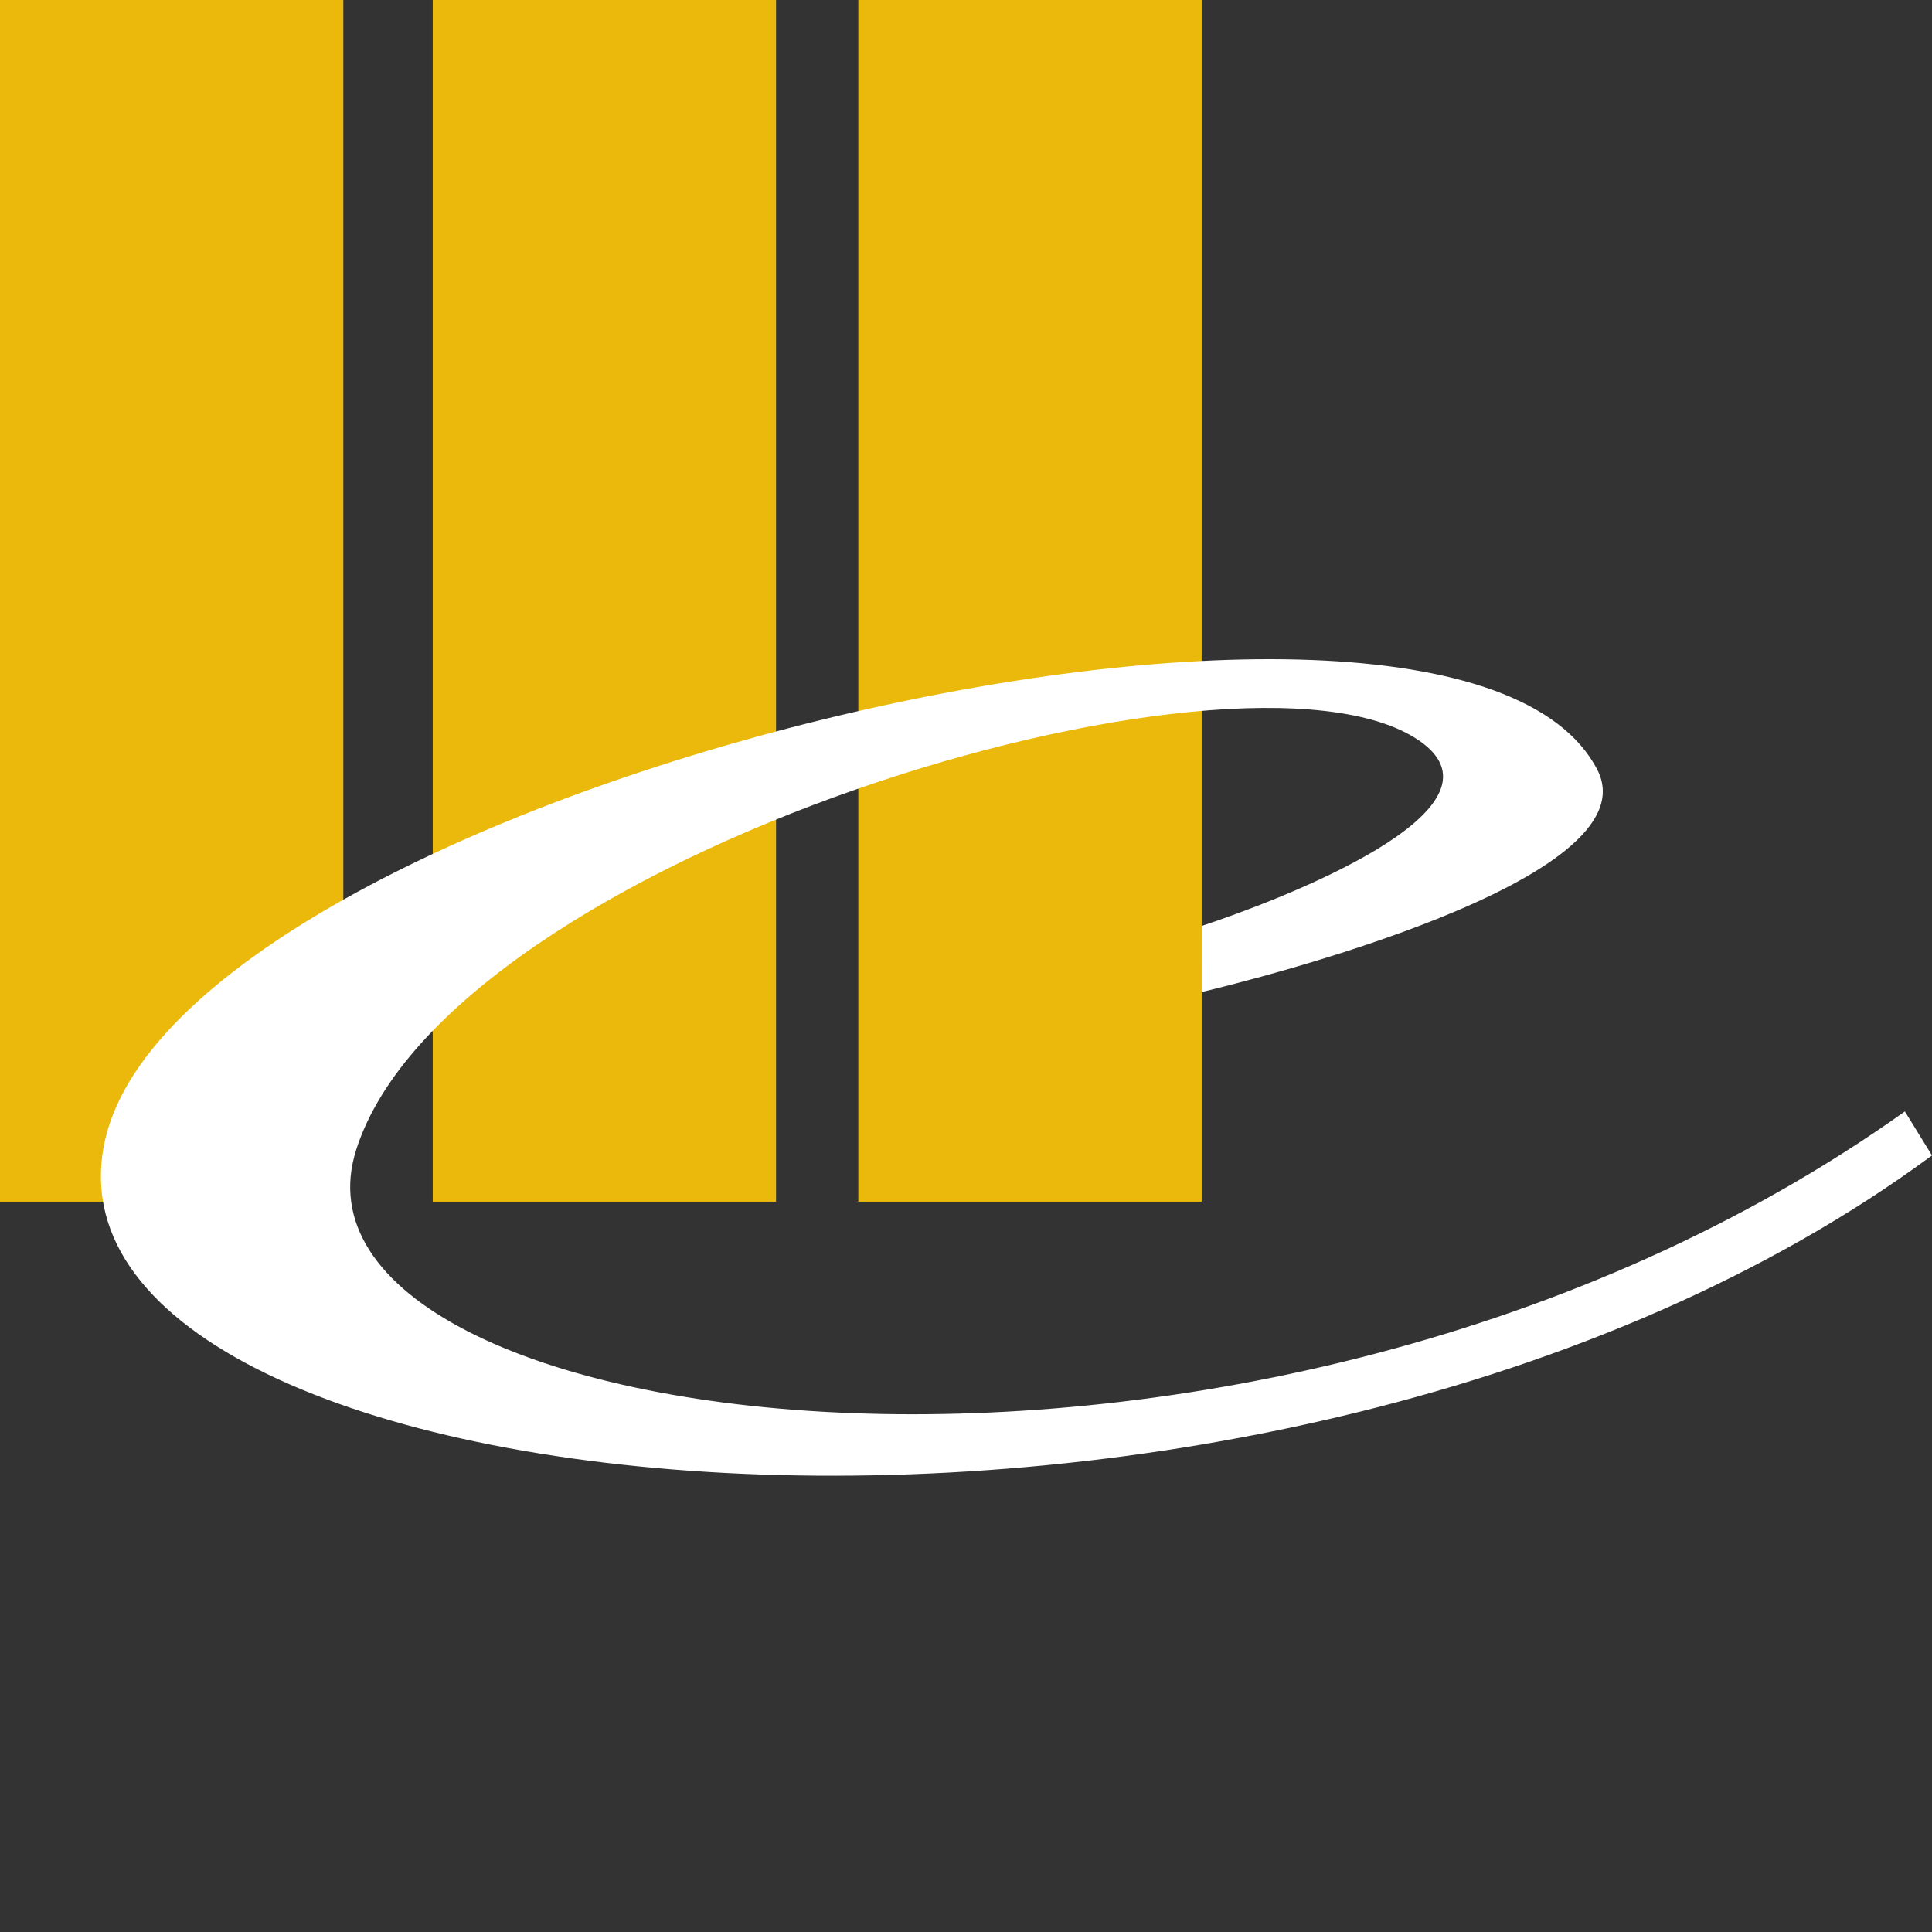 <?xml version="1.0" encoding="utf-8"?>
<!-- Generator: Adobe Illustrator 16.0.3, SVG Export Plug-In . SVG Version: 6.00 Build 0)  -->
<!DOCTYPE svg PUBLIC "-//W3C//DTD SVG 1.1//EN" "http://www.w3.org/Graphics/SVG/1.1/DTD/svg11.dtd">
<svg version="1.1" id="Ebene_1" xmlns="http://www.w3.org/2000/svg" xmlns:xlink="http://www.w3.org/1999/xlink" x="0px" y="0px"
	 width="54px" height="54px" viewBox="0 0 54 54" enable-background="new 0 0 54 54" xml:space="preserve">
<rect x="0" y="0" width="54" height="54" fill="#333333" stroke="none"/>
<g>
	<rect fill="#EAB90C" width="9.596" height="33.587"/>
	<rect x="12.095" fill="#EAB90C" width="9.596" height="33.587"/>
	<rect x="23.99" fill="#EAB90C" width="9.597" height="33.587"/>
	<g>
		<path fill="#FFFFFF" d="M2.898,32.048C0.961,42.484,35.534,45.921,54,32.295l-0.758-1.23c-18.189,12.951-45.874,9.18-43.285,1.068
			c2.617-8.2,24.724-14.833,29.702-11.438c2.828,1.93-4.016,4.51-6.072,5.185l-0.001,1.848c1.37-0.327,12.661-3.118,11.057-6.218
			C40.57,13.633,4.728,22.188,2.898,32.048"/>
	</g>
</g>
</svg>
